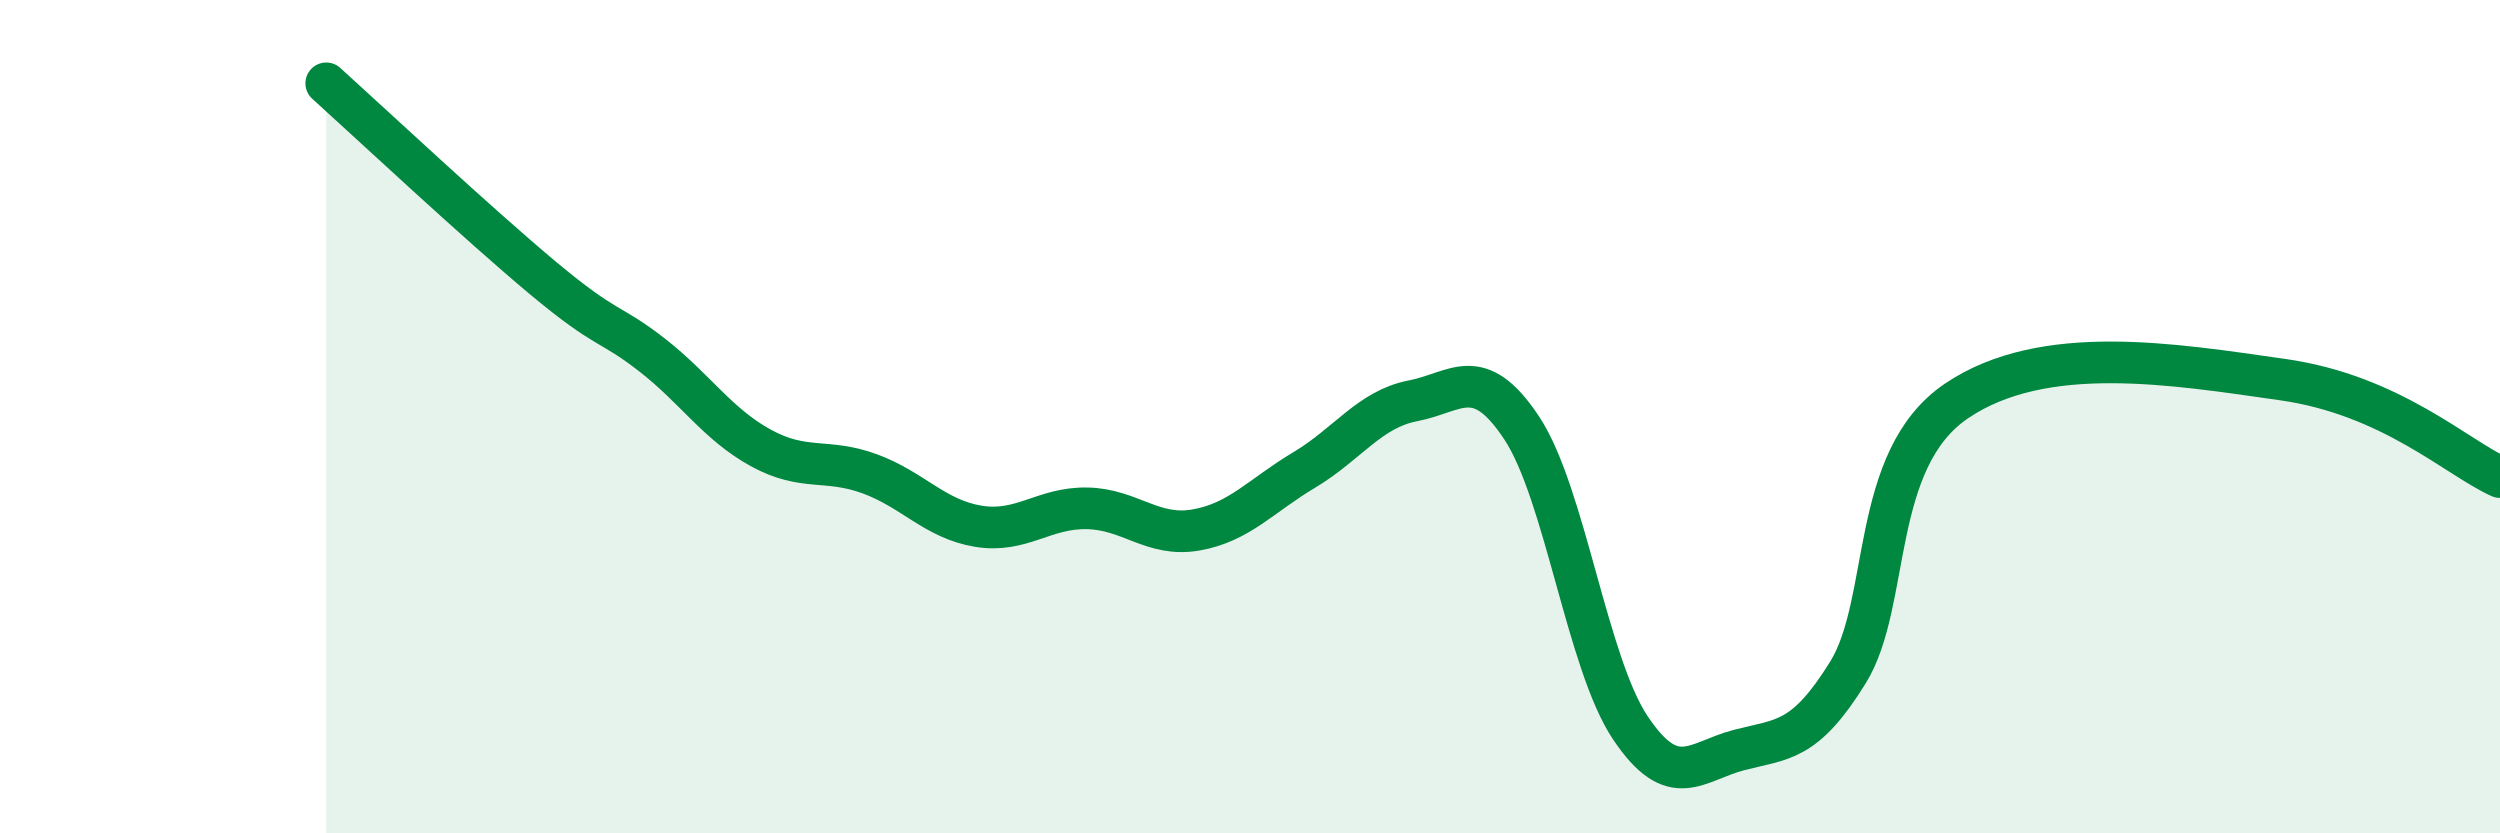 
    <svg width="60" height="20" viewBox="0 0 60 20" xmlns="http://www.w3.org/2000/svg">
      <path
        d="M 7.83,2 C 8.87,2.94 11.48,5.38 13.04,6.68 C 14.6,7.98 14.61,7.71 15.65,8.52 C 16.69,9.33 17.22,10.18 18.26,10.75 C 19.3,11.32 19.83,10.99 20.87,11.37 C 21.91,11.75 22.44,12.46 23.48,12.63 C 24.52,12.8 25.05,12.18 26.09,12.2 C 27.13,12.22 27.66,12.9 28.7,12.72 C 29.74,12.54 30.26,11.9 31.3,11.28 C 32.34,10.66 32.87,9.82 33.91,9.62 C 34.95,9.42 35.48,8.7 36.52,10.27 C 37.56,11.84 38.09,15.92 39.13,17.47 C 40.17,19.02 40.7,18.27 41.74,18 C 42.78,17.73 43.31,17.82 44.35,16.14 C 45.39,14.46 44.87,11.03 46.96,9.62 C 49.05,8.21 52.17,8.74 54.78,9.11 C 57.39,9.48 58.96,10.98 60,11.45L60 20L7.83 20Z"
        fill="#008740"
        opacity="0.1"
        stroke-linecap="round"
        stroke-linejoin="round"
      />
      <path
        d="M 7.83,2 C 8.87,2.94 11.48,5.38 13.04,6.68 C 14.6,7.98 14.61,7.71 15.65,8.52 C 16.69,9.33 17.22,10.18 18.26,10.75 C 19.3,11.32 19.83,10.99 20.87,11.37 C 21.91,11.75 22.44,12.46 23.48,12.63 C 24.52,12.8 25.05,12.18 26.09,12.2 C 27.13,12.22 27.66,12.9 28.7,12.72 C 29.74,12.54 30.26,11.9 31.3,11.28 C 32.34,10.66 32.87,9.82 33.91,9.62 C 34.95,9.42 35.48,8.7 36.52,10.27 C 37.56,11.84 38.09,15.92 39.13,17.47 C 40.17,19.02 40.7,18.27 41.74,18 C 42.78,17.73 43.31,17.82 44.35,16.14 C 45.39,14.46 44.87,11.03 46.96,9.62 C 49.05,8.21 52.17,8.74 54.78,9.11 C 57.39,9.48 58.96,10.98 60,11.45"
        stroke="#008740"
        stroke-width="1"
        fill="none"
        stroke-linecap="round"
        stroke-linejoin="round"
      />
    </svg>
  